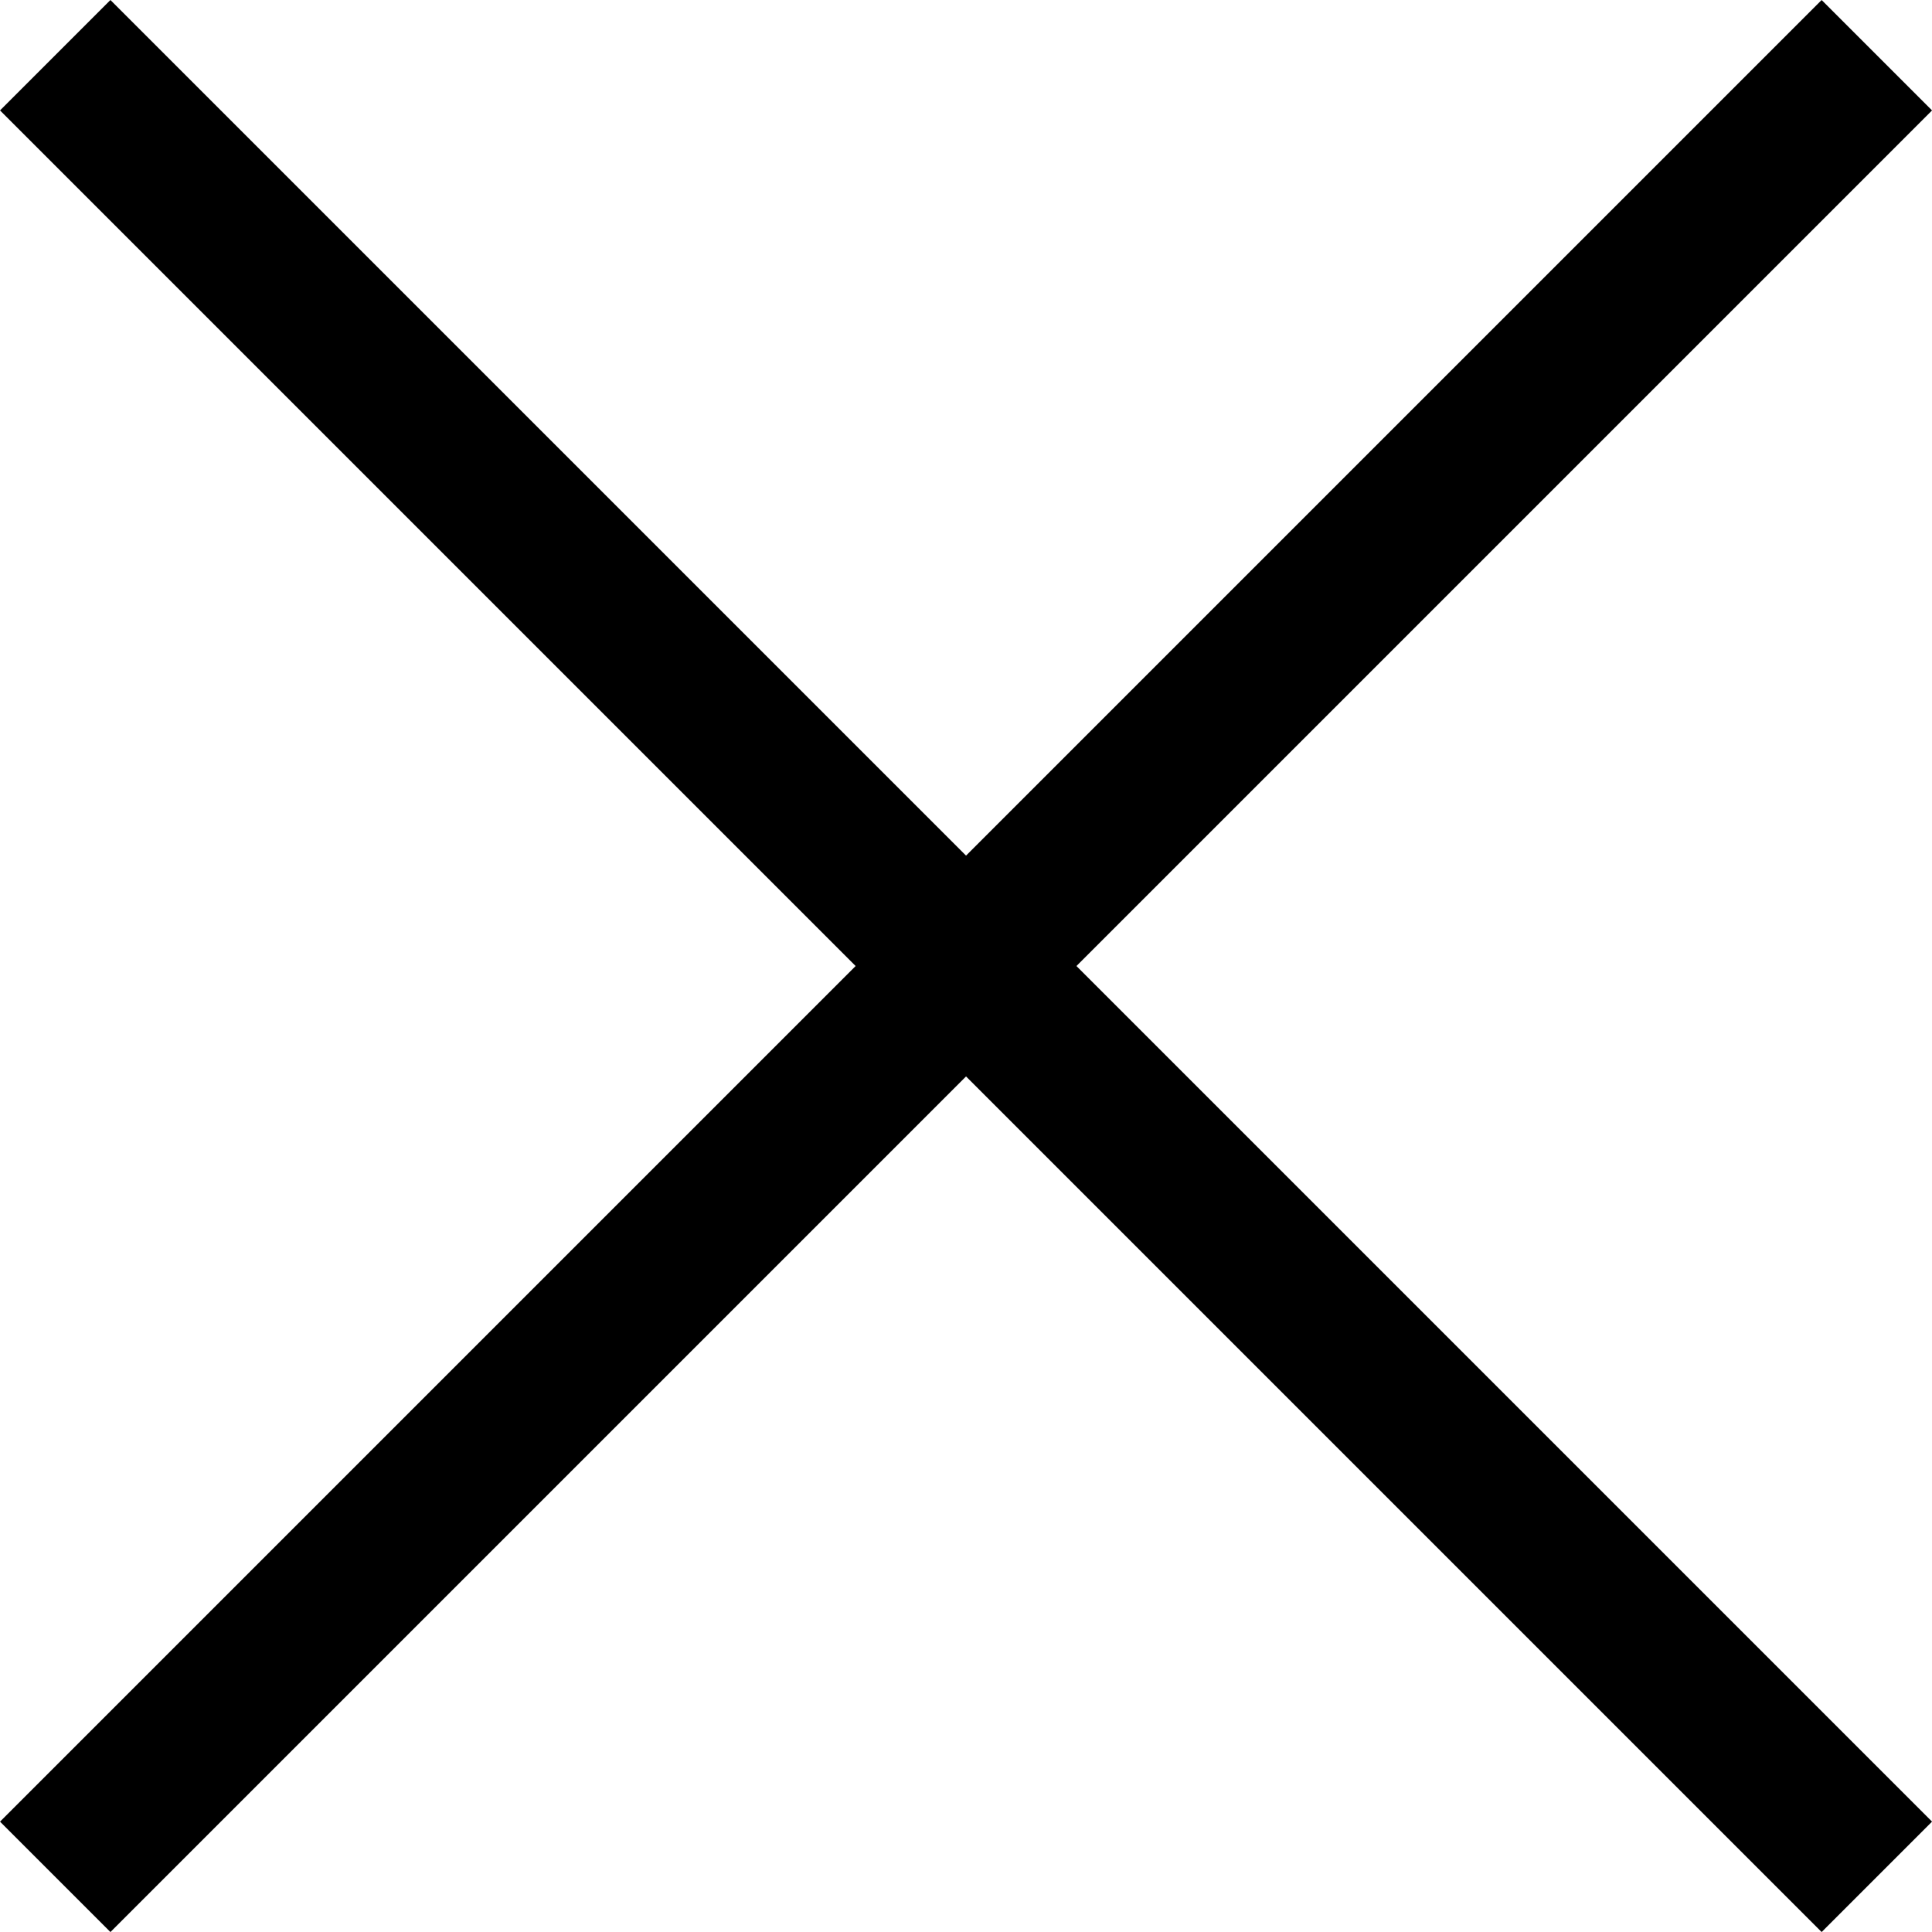 <svg height="37.121" viewBox="0 0 37.121 37.121" width="37.121" xmlns="http://www.w3.org/2000/svg"><g fill="none" stroke="#000" stroke-width="3"><path d="m36.061 1.061-35 35"/><path d="m1.061 1.061 35 35"/></g></svg>